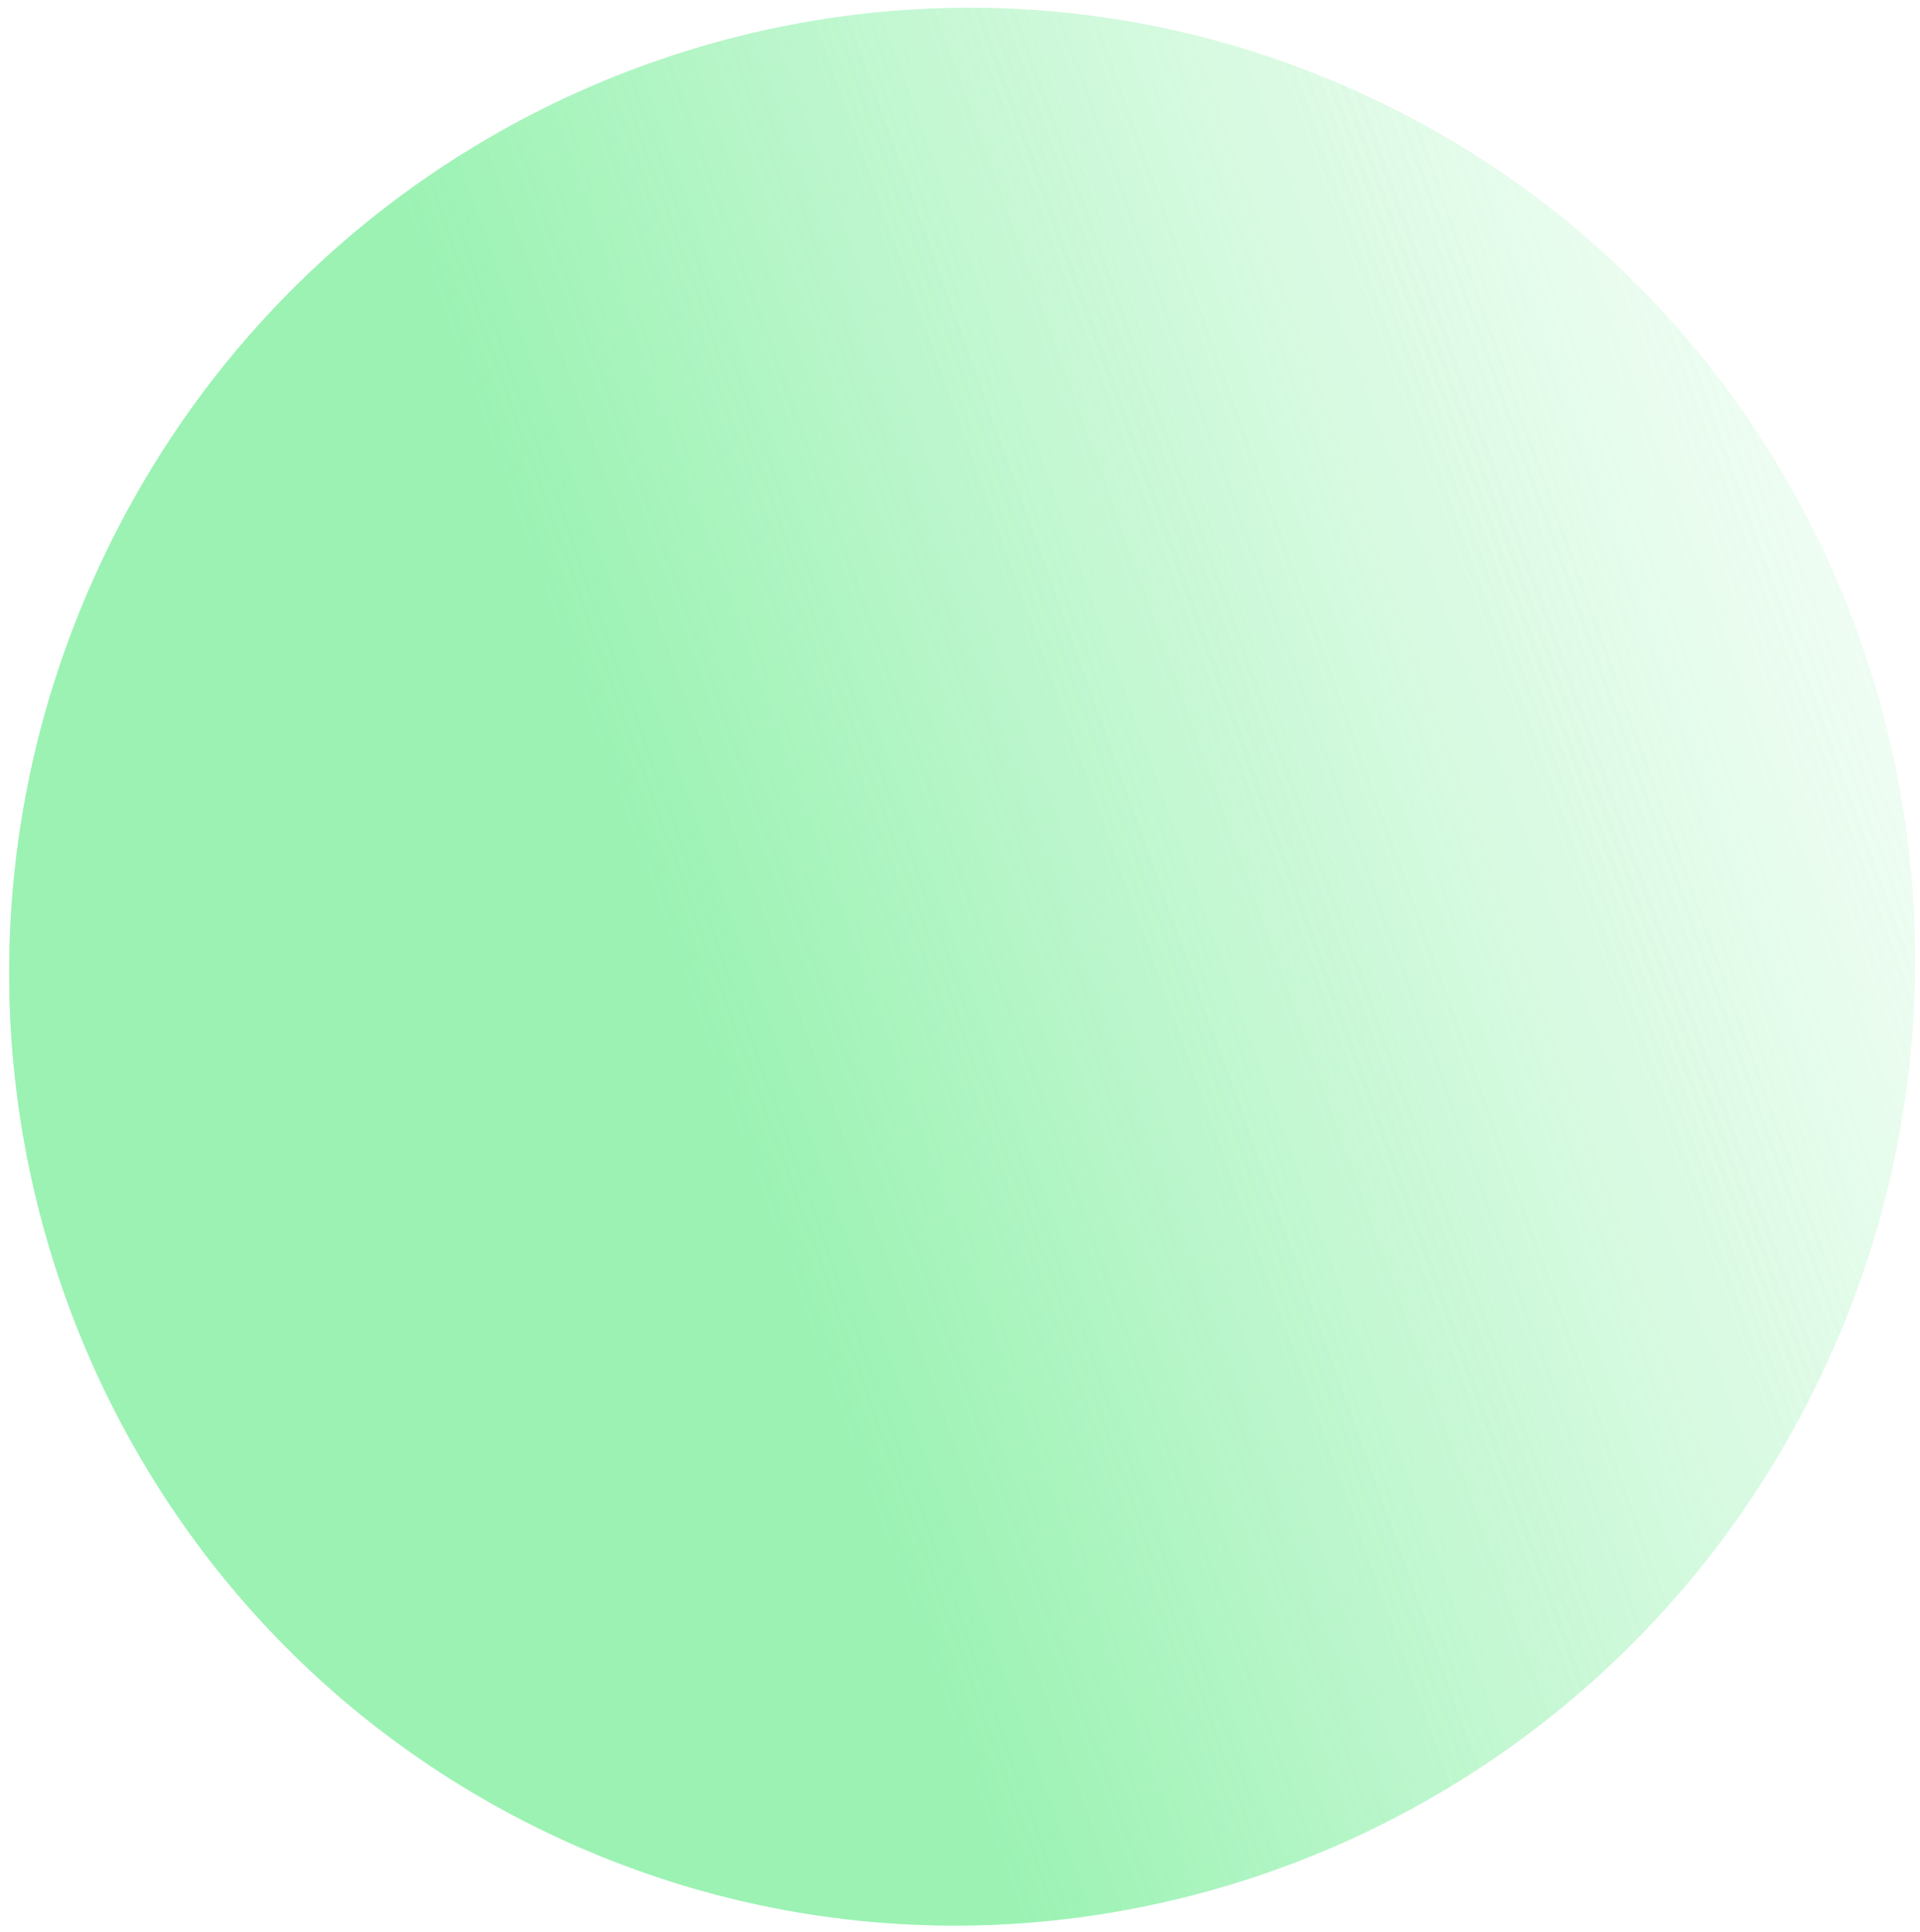 <svg width="170" height="171" viewBox="0 0 170 171" fill="none" xmlns="http://www.w3.org/2000/svg">
<path d="M121.001 8.481C163.185 28.077 181.35 78.476 161.573 121.051C141.795 163.626 91.566 182.254 49.381 162.659C7.197 143.063 -10.967 92.663 8.81 50.089C28.587 7.514 78.817 -11.114 121.001 8.481Z" fill="url(#paint0_linear_1_114)" fill-opacity="0.7"/>
<path d="M121.001 8.481C163.185 28.077 181.35 78.476 161.573 121.051C141.795 163.626 91.566 182.254 49.381 162.659C7.197 143.063 -10.967 92.663 8.81 50.089C28.587 7.514 78.817 -11.114 121.001 8.481Z" fill="url(#paint1_linear_1_114)" fill-opacity="0.7"/>
<defs>
<linearGradient id="paint0_linear_1_114" x1="58.23" y1="80.853" x2="215.61" y2="24.132" gradientUnits="userSpaceOnUse">
<stop stop-color="#91F1AC" stop-opacity="0.997"/>
<stop offset="1" stop-color="white" stop-opacity="0"/>
</linearGradient>
<linearGradient id="paint1_linear_1_114" x1="58.23" y1="80.853" x2="215.61" y2="24.132" gradientUnits="userSpaceOnUse">
<stop stop-color="#91F1AC" stop-opacity="0.997"/>
<stop offset="1" stop-color="white" stop-opacity="0"/>
</linearGradient>
</defs>
</svg>
